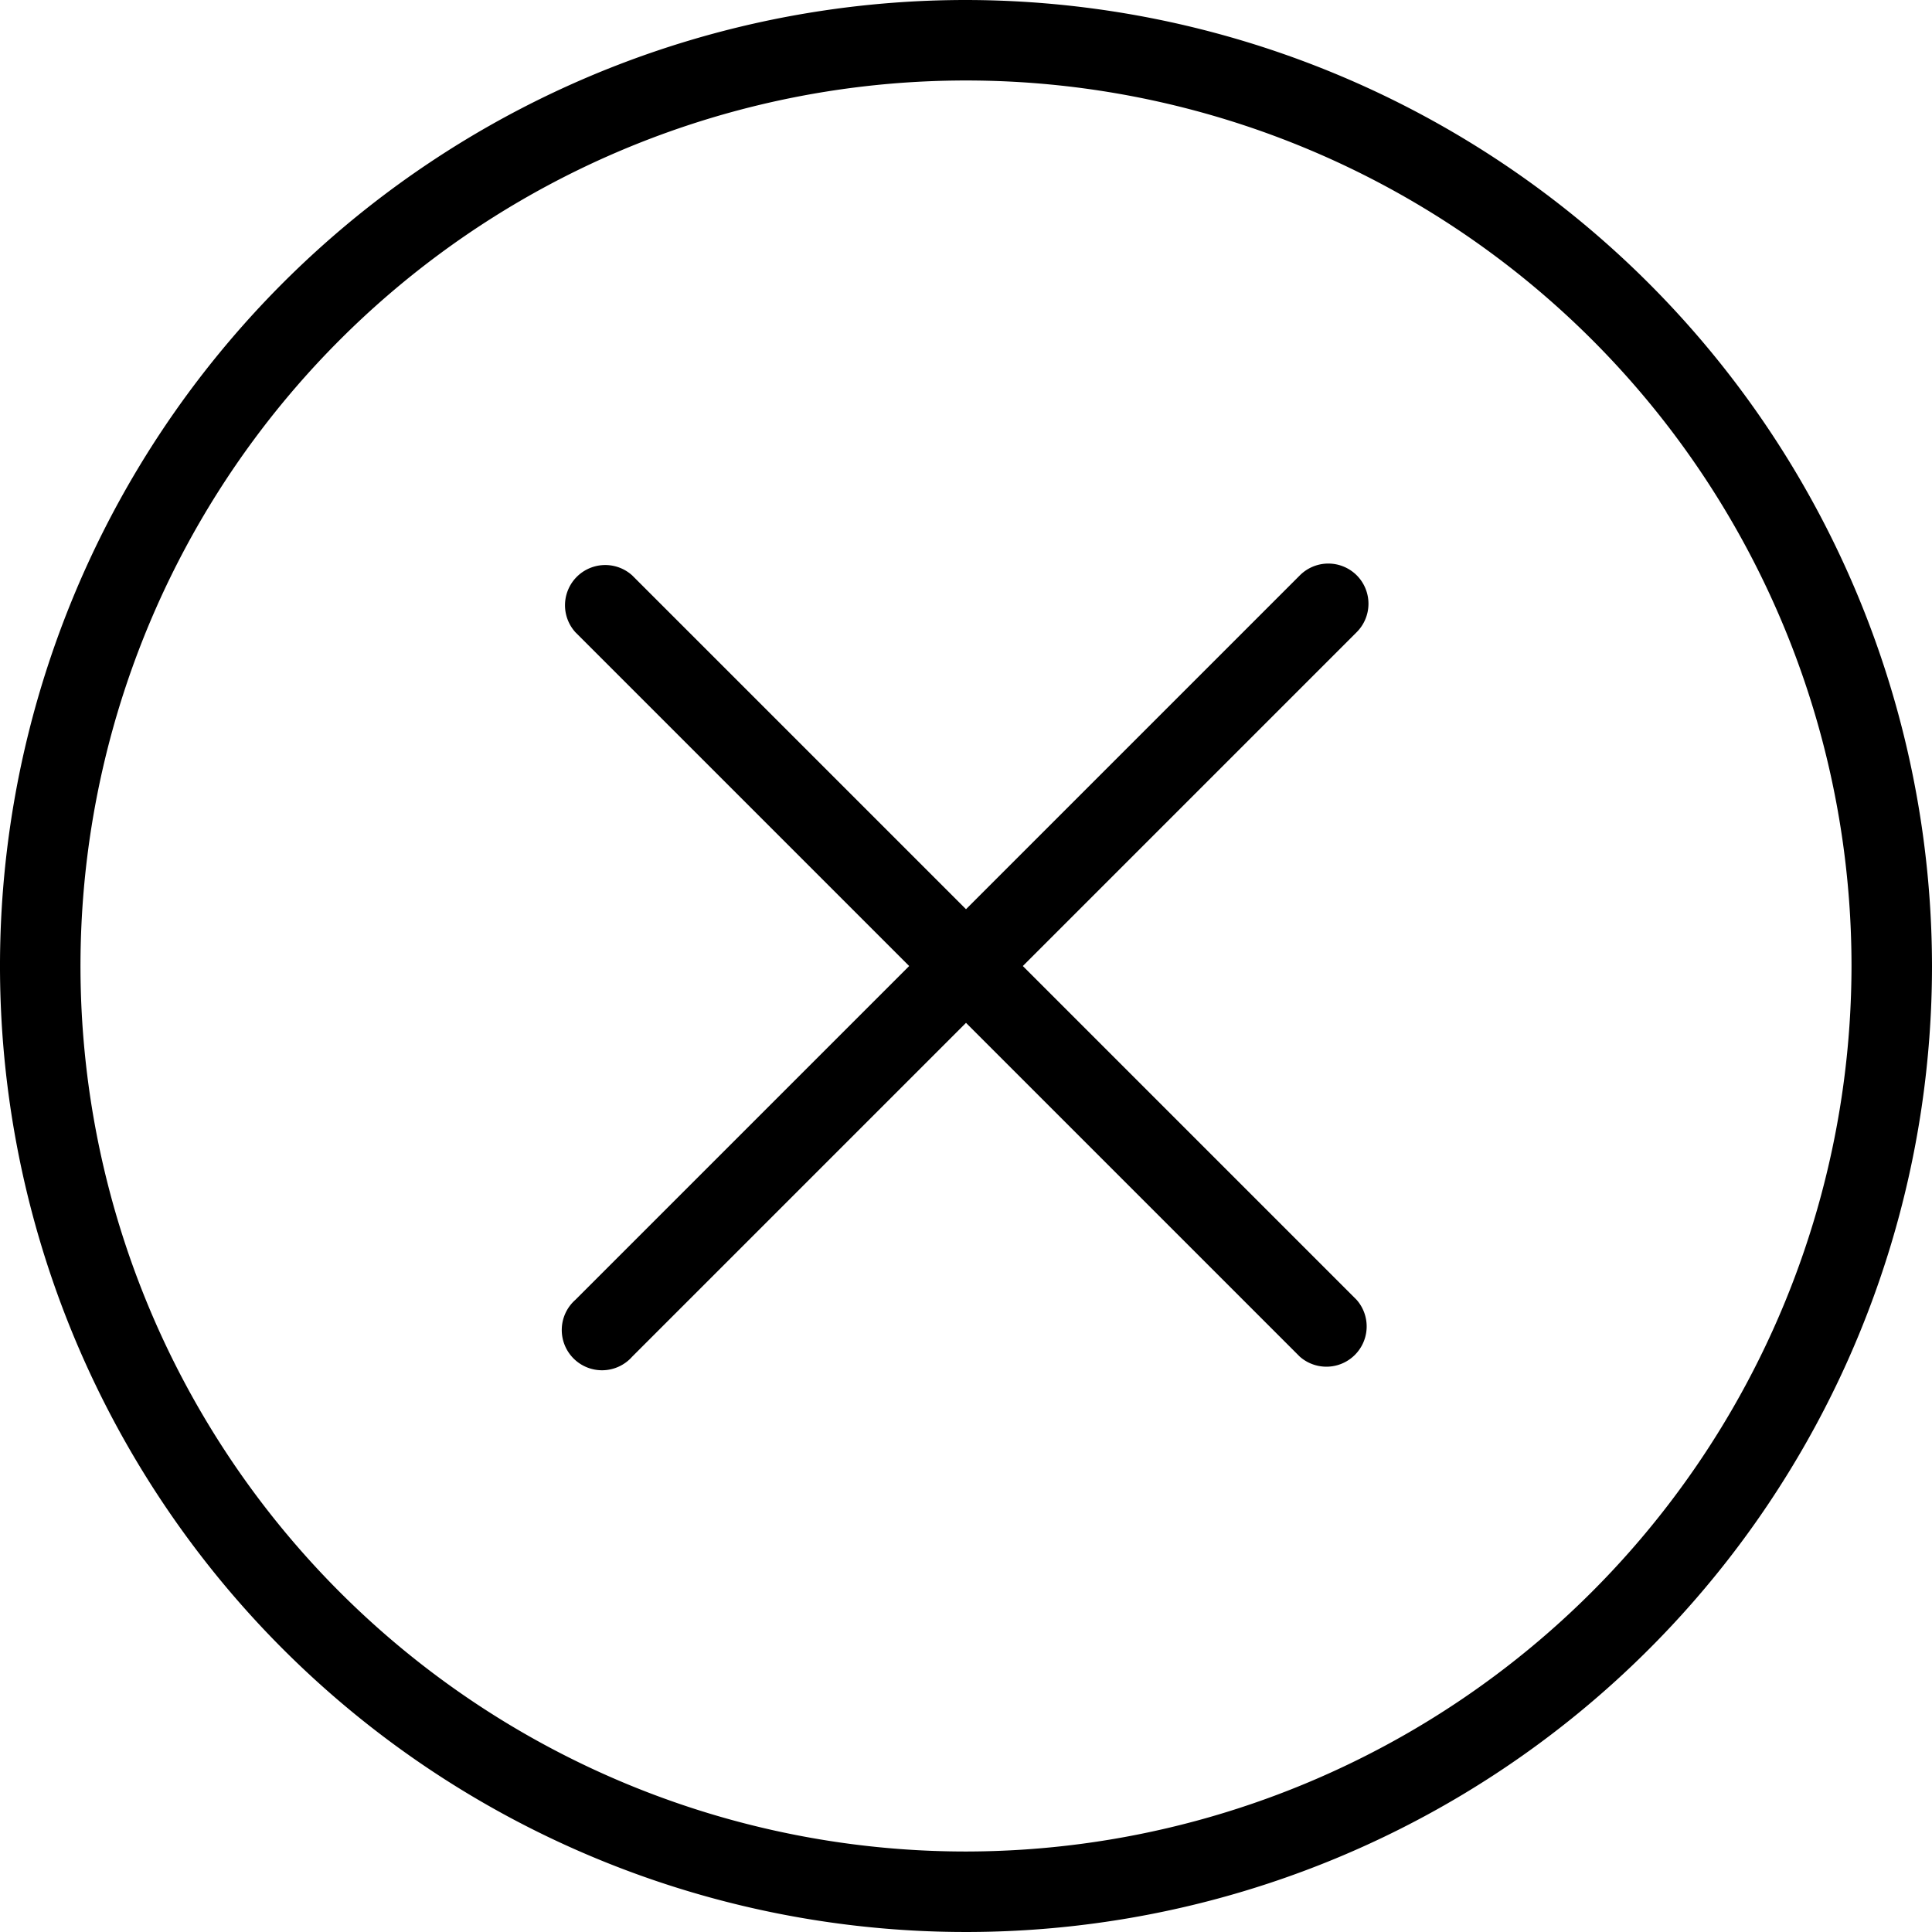 <svg id="close" xmlns="http://www.w3.org/2000/svg" width="68" height="68" viewBox="0 0 68 68">
  <g id="Group_203" data-name="Group 203">
    <g id="Group_202" data-name="Group 202">
      <path id="Path_370" data-name="Path 370" d="M34,0A34,34,0,1,0,68,34,34.039,34.039,0,0,0,34,0Zm0,65.167A31.167,31.167,0,1,1,65.167,34,31.2,31.2,0,0,1,34,65.167Z"/>
      <path id="Path_371" data-name="Path 371" d="M177.252,149.748a1.416,1.416,0,0,0-2,0L163.5,161.5l-11.748-11.748a1.416,1.416,0,0,0-2,2L161.5,163.5l-11.748,11.748a1.417,1.417,0,1,0,2,2L163.5,165.5l11.748,11.748a1.417,1.417,0,0,0,2-2L165.5,163.5l11.748-11.748A1.416,1.416,0,0,0,177.252,149.748Z" transform="translate(-129.5 -129.499)"/>
    </g>
  </g>
</svg>
